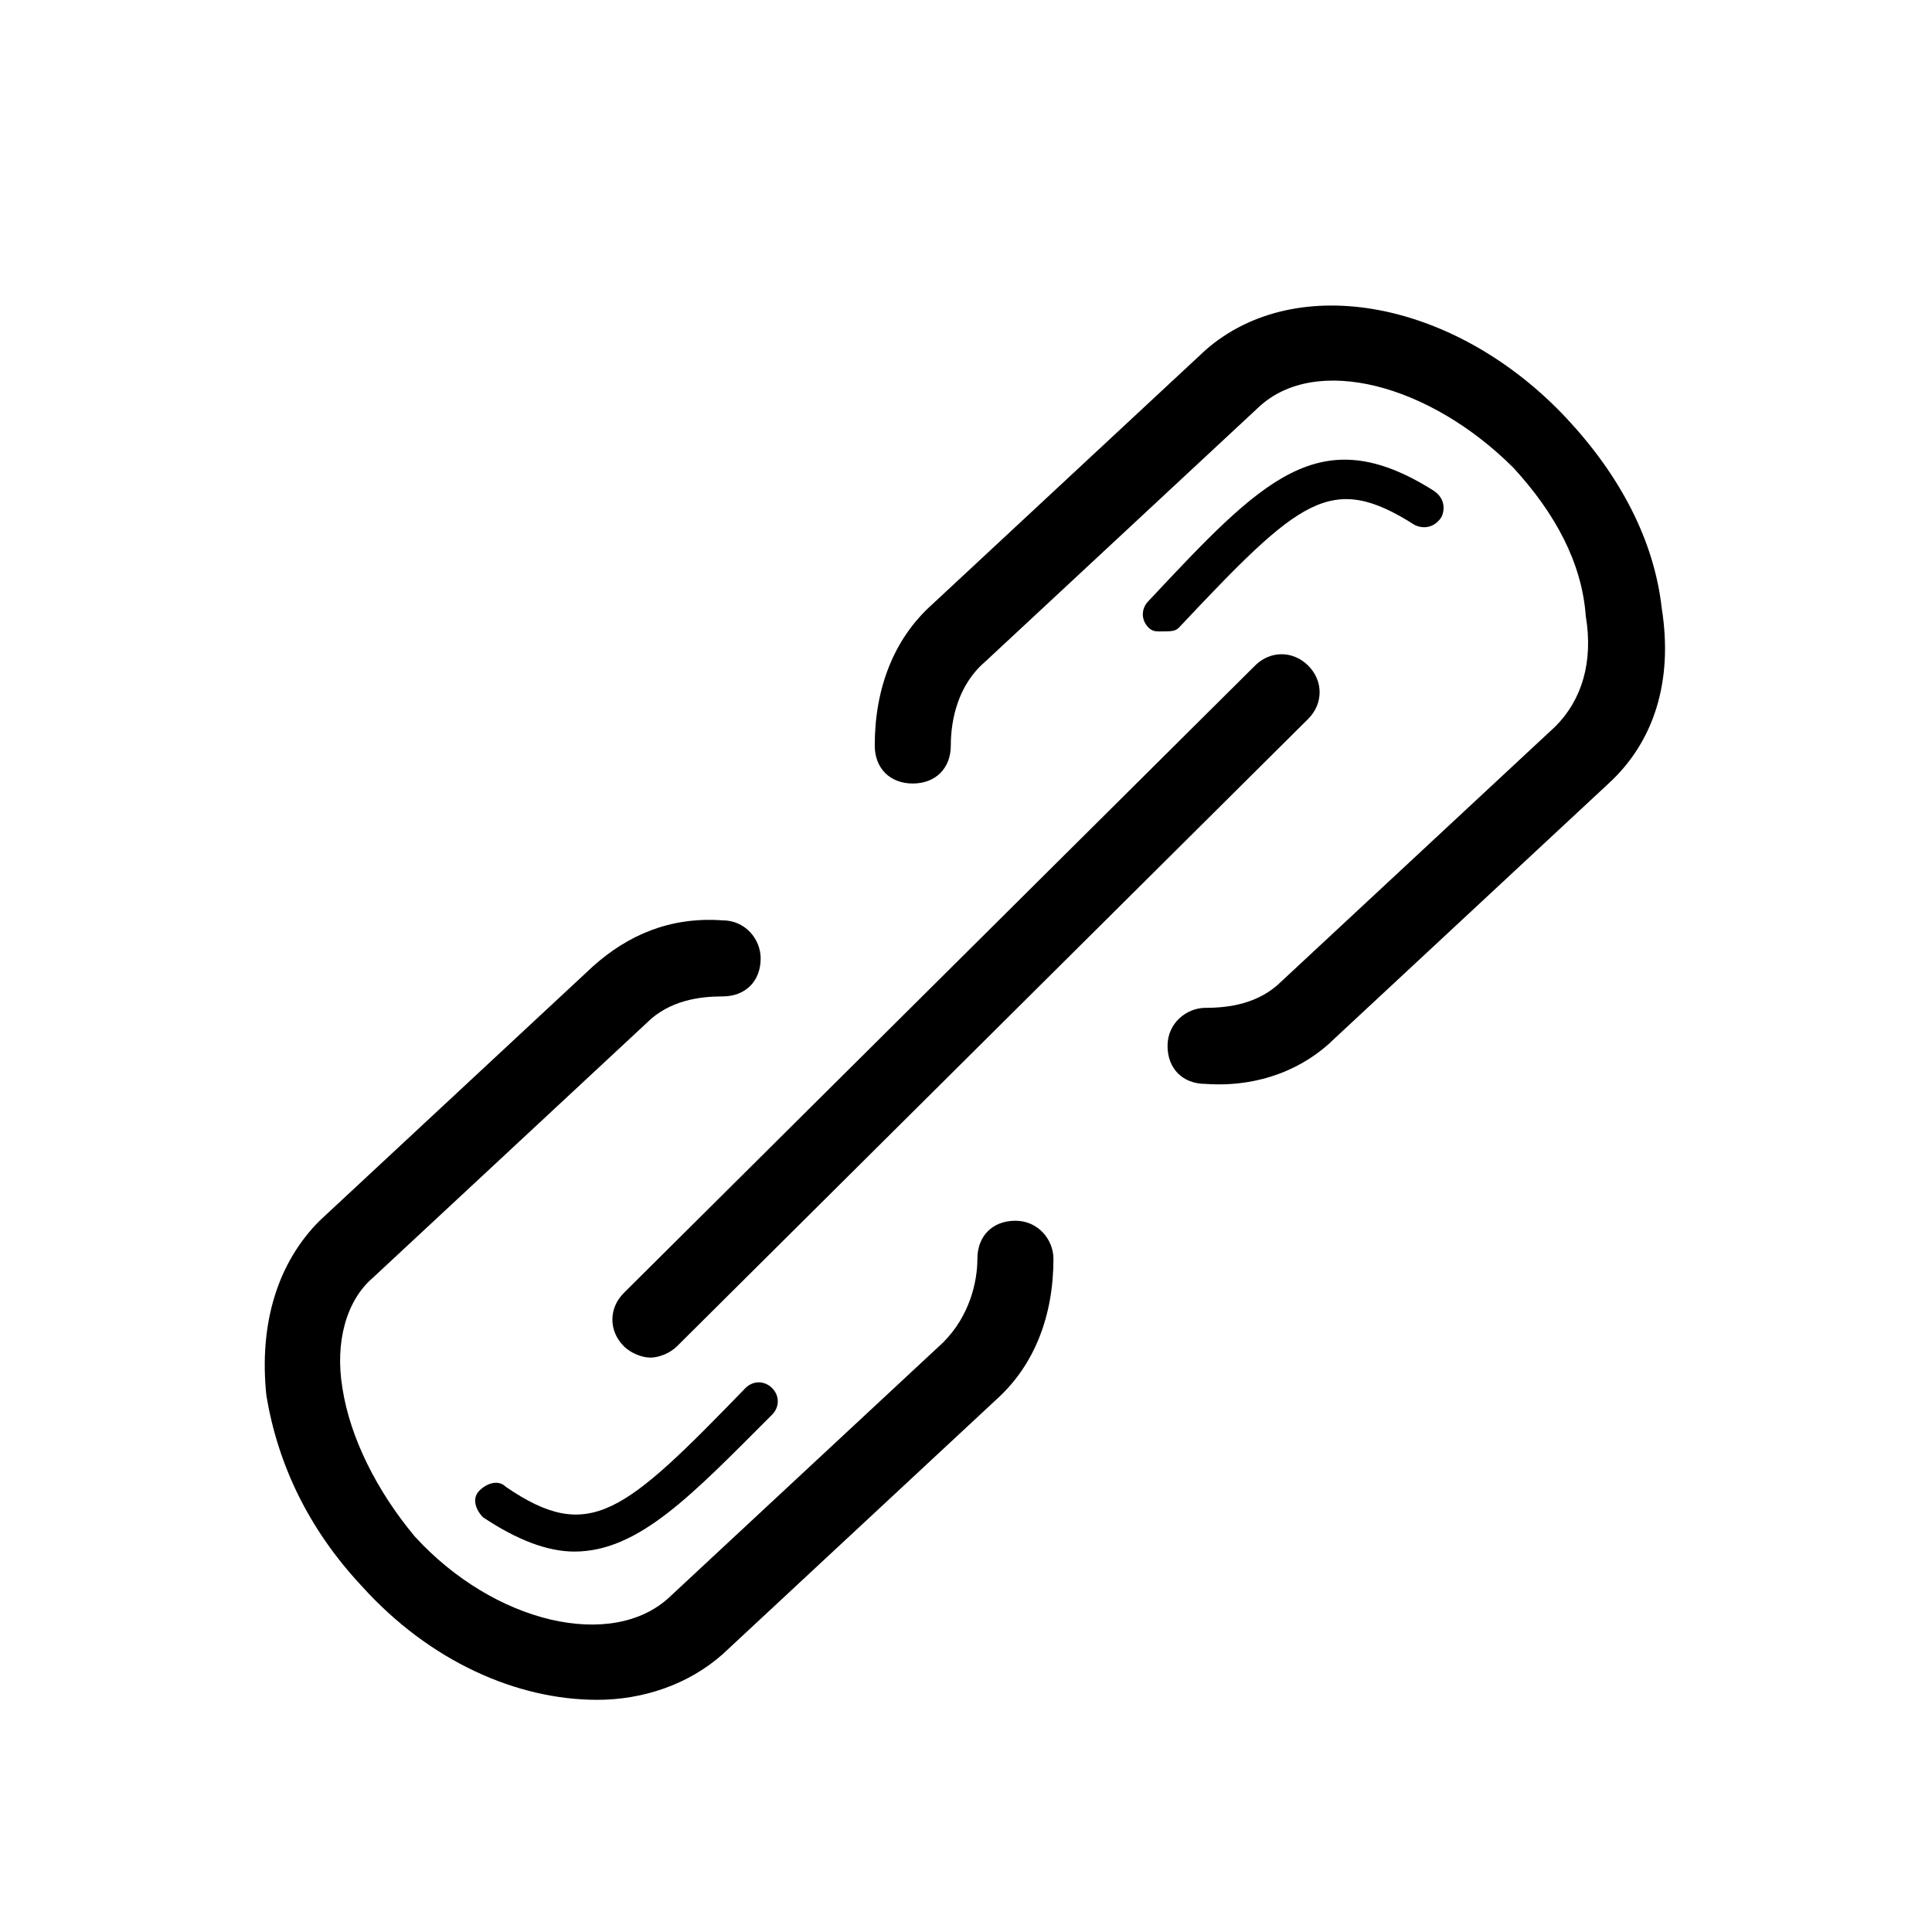 <?xml version="1.0" encoding="UTF-8"?>
<!-- Uploaded to: ICON Repo, www.svgrepo.com, Generator: ICON Repo Mixer Tools -->
<svg fill="#000000" width="800px" height="800px" version="1.1" viewBox="144 144 512 512" xmlns="http://www.w3.org/2000/svg">
 <path d="m302.26 594.47c-21.16 0-44.336-10.078-62.473-30.23-14.105-15.113-22.168-32.242-25.191-50.383-2.016-19.145 3.023-35.266 14.105-46.352l72.547-67.512c9.07-8.062 20.152-13.098 34.258-12.09 6.047 0 10.078 5.039 10.078 10.078 0 6.047-4.031 10.078-10.078 10.078s-14.105 1.008-20.152 7.055l-72.547 67.512c-7.055 6.047-10.078 17.129-8.062 29.223 2.016 13.098 9.07 27.207 19.145 39.297 21.16 23.176 52.395 30.23 67.512 16.121l72.547-67.512c7.055-7.055 9.07-16.121 9.07-22.168 0-6.047 4.031-10.078 10.078-10.078s10.078 5.039 10.078 10.078c0 15.113-5.039 28.215-15.113 37.281l-72.547 67.512c-9.07 8.059-21.16 12.09-33.254 12.09zm195.48-175.32 72.547-67.512c12.09-11.082 17.129-27.207 14.105-46.352-2.016-18.137-11.082-35.266-25.191-50.383-29.223-31.234-71.539-39.297-95.723-18.137l-72.547 67.512c-10.078 9.07-15.113 22.168-15.113 37.281 0 6.047 4.031 10.078 10.078 10.078s10.078-4.031 10.078-10.078c0-7.055 2.016-16.121 9.07-22.168l72.547-67.512c15.113-14.105 45.344-6.047 67.512 16.121 11.082 12.09 18.137 25.191 19.145 39.297 2.016 12.09-1.008 22.168-8.062 29.223l-72.547 67.512c-6.047 6.047-14.105 7.055-20.152 7.055-5.039 0-10.078 4.031-10.078 10.078s4.031 10.078 10.078 10.078c14.102 1.004 26.191-4.035 34.254-12.094zm-174.32 81.617 167.27-166.26c4.031-4.031 4.031-10.078 0-14.105-4.031-4.031-10.078-4.031-14.105 0l-167.27 166.25c-4.031 4.031-4.031 10.078 0 14.105 2.016 2.016 5.039 3.023 7.055 3.023 2.016 0.004 5.035-1.004 7.051-3.019zm25.191 18.137c2.016-2.016 2.016-5.039 0-7.055s-5.039-2.016-7.055 0c-32.242 33.25-41.312 41.312-63.48 26.199-2.016-2.016-5.039-1.008-7.055 1.008s-1.008 5.039 1.008 7.055c9.07 6.047 17.129 9.07 24.184 9.07 17.133-0.004 31.238-15.117 52.398-36.277zm107.82-208.58c32.242-34.258 40.305-41.312 62.473-27.207 2.016 1.008 5.039 1.008 7.055-2.016 1.008-2.016 1.008-5.039-2.016-7.055-30.23-19.145-45.344-3.023-75.57 29.223-2.016 2.016-2.016 5.039 0 7.055 1.008 1.008 2.016 1.008 3.023 1.008 3.019 0 4.027 0 5.035-1.008z"/>
</svg>